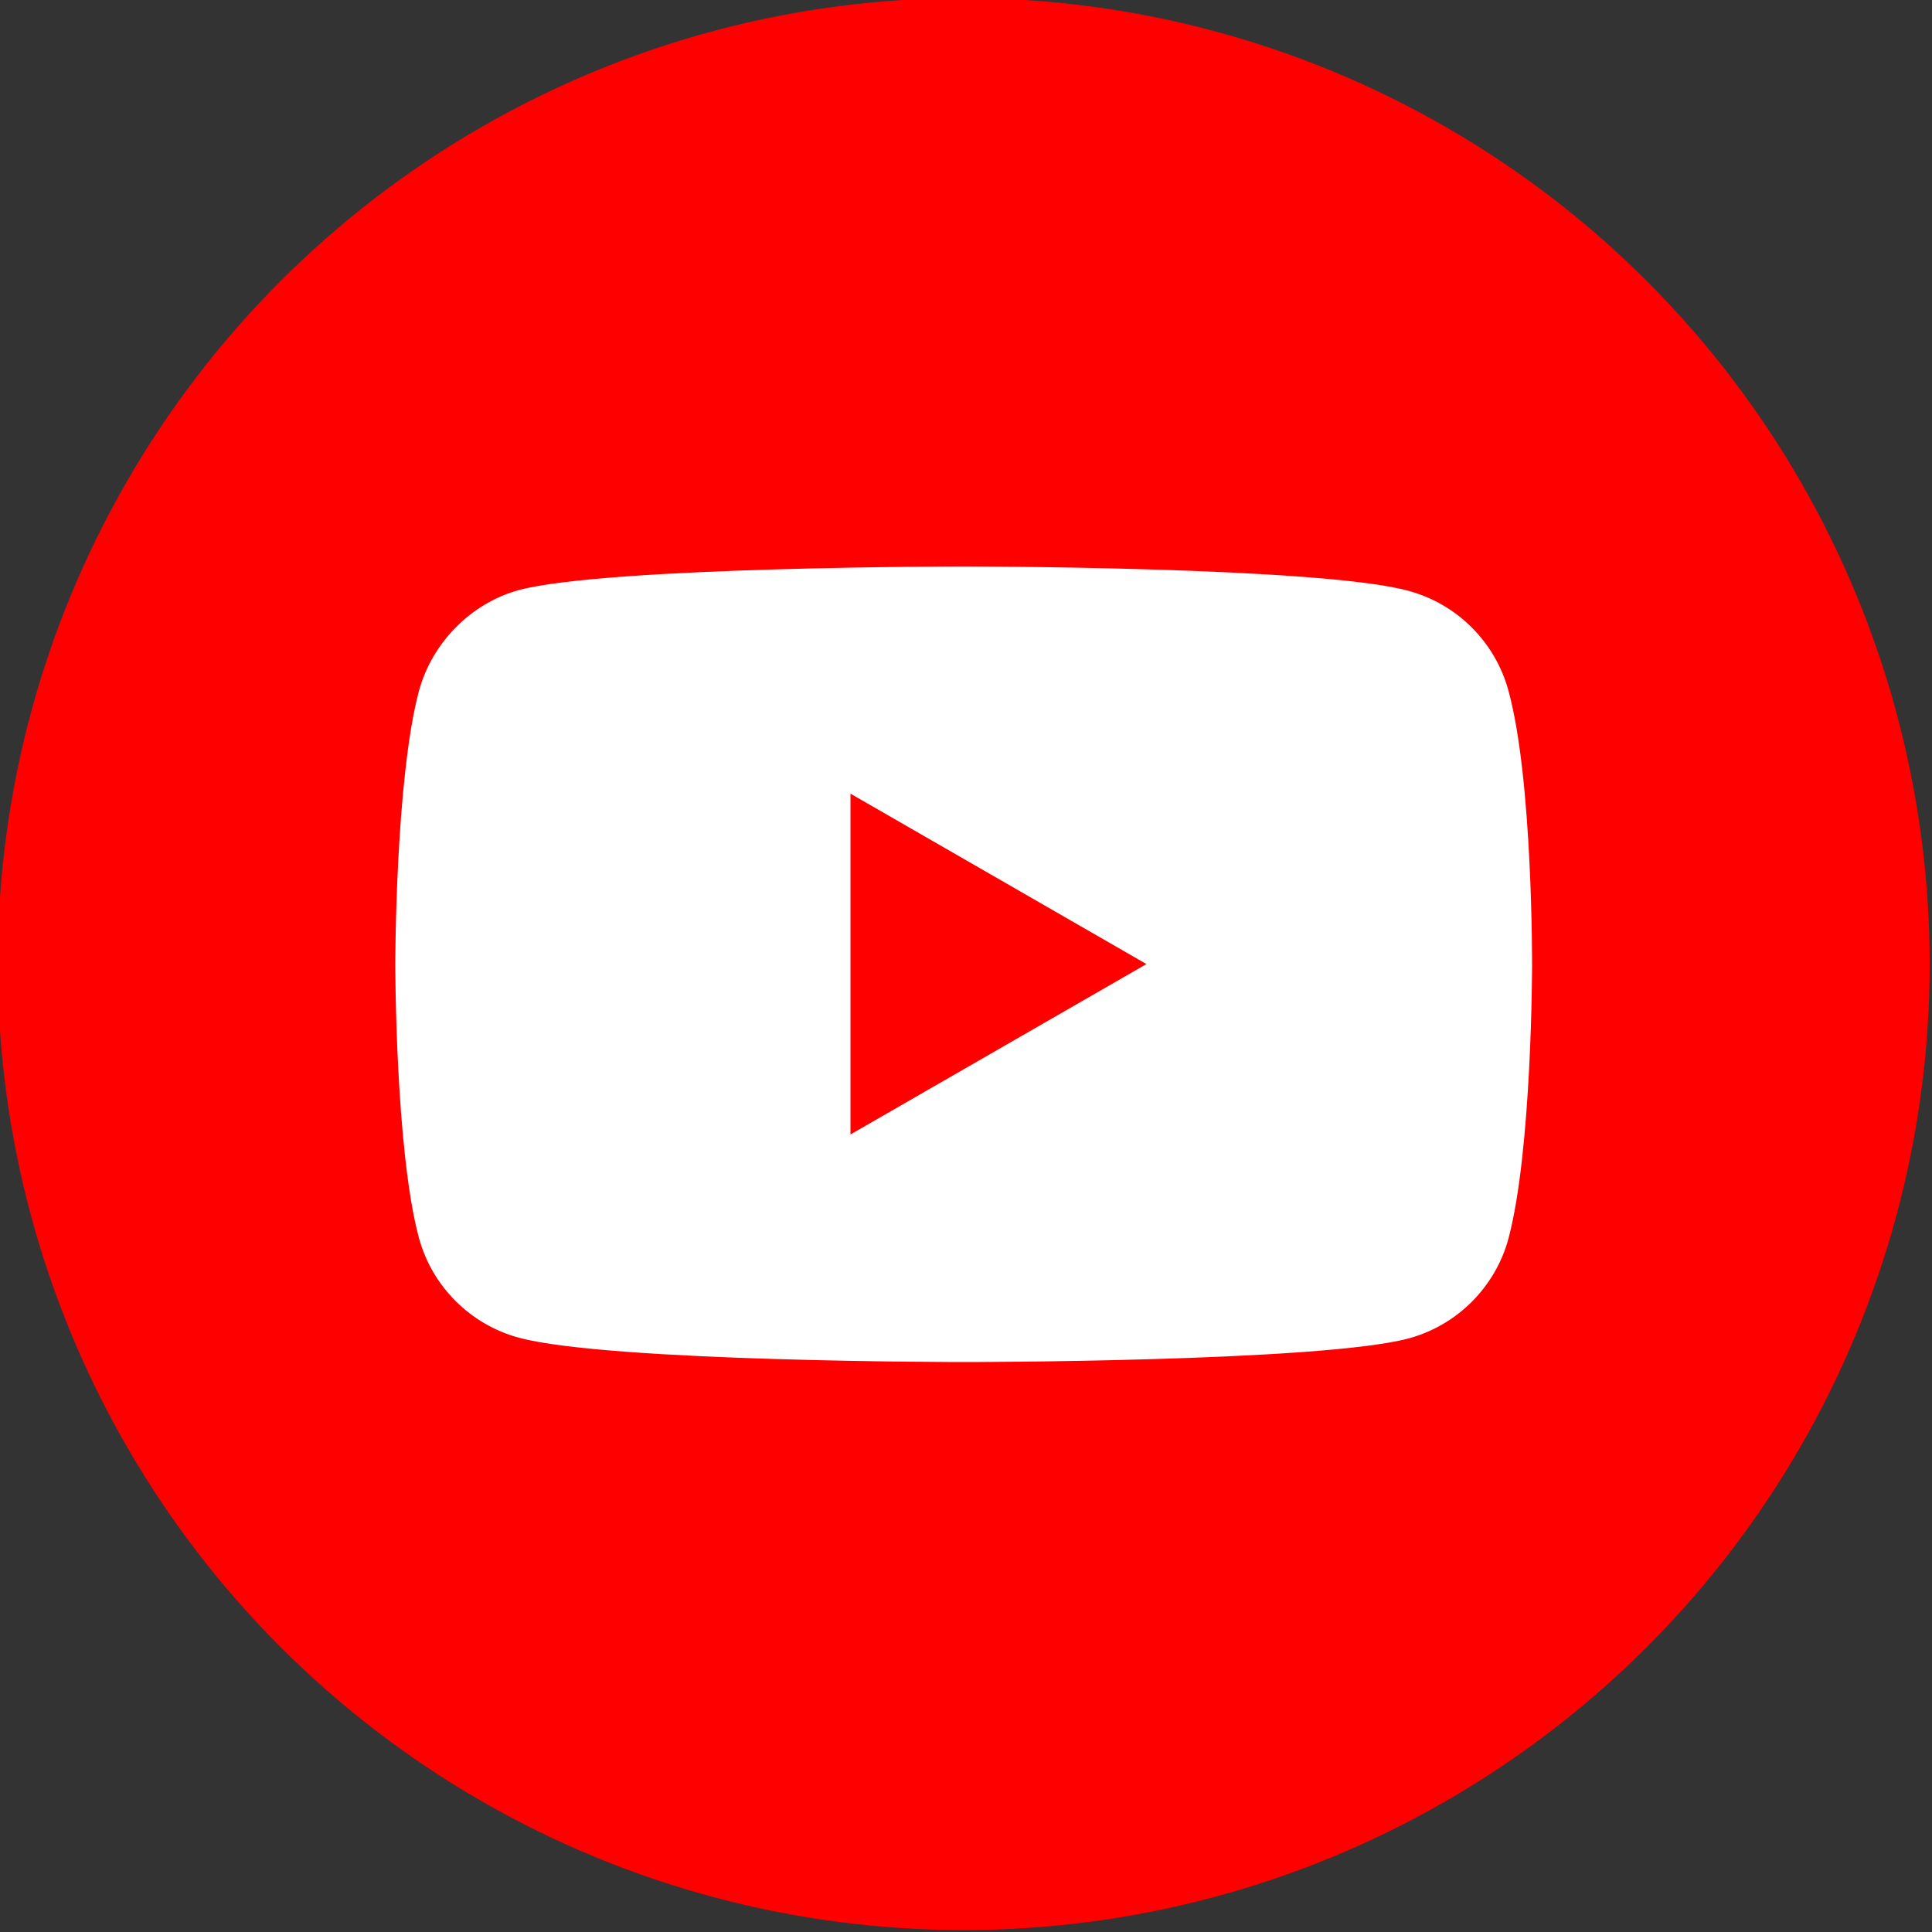 <?xml version="1.0" encoding="UTF-8"?>
<svg id="svg5" xmlns="http://www.w3.org/2000/svg" version="1.1" xmlns:svg="http://www.w3.org/2000/svg" viewBox="0 0 500 500">
  <rect x="0" y="0" width="500" height="500" fill="#333333" stroke="none"/>
  <!-- Generator: Adobe Illustrator 29.0.1, SVG Export Plug-In . SVG Version: 2.1.0 Build 192)  -->
  <defs>
    <style>
      .st0 {
        fill: #fff;
      }

      .st1 {
        fill: red;
      }
    </style>
  </defs>
  <circle class="st1" cx="249.4" cy="249.5" r="250"/>
  <g id="g7433">
    <path id="path7429" class="st0" d="M390.4,178.8c-3.4-12.6-13.3-22.5-25.9-25.9-23-6.3-115.1-6.3-115.1-6.3,0,0-92.1,0-115.1,6.1-12.4,3.4-22.5,13.6-25.9,26.2-6.1,23-6.1,70.7-6.1,70.7,0,0,0,48,6.1,70.7,3.4,12.6,13.3,22.5,25.9,25.9,23.3,6.3,115.1,6.3,115.1,6.3,0,0,92.1,0,115.1-6.1,12.6-3.4,22.5-13.3,25.9-25.9,6.1-23,6.1-70.7,6.1-70.7,0,0,.2-48-6.1-71h0Z"/>
    <path id="polygon7431" class="st1" d="M220.1,205.4v88.2l76.6-44.1-76.6-44.1Z"/>
  </g>
</svg>